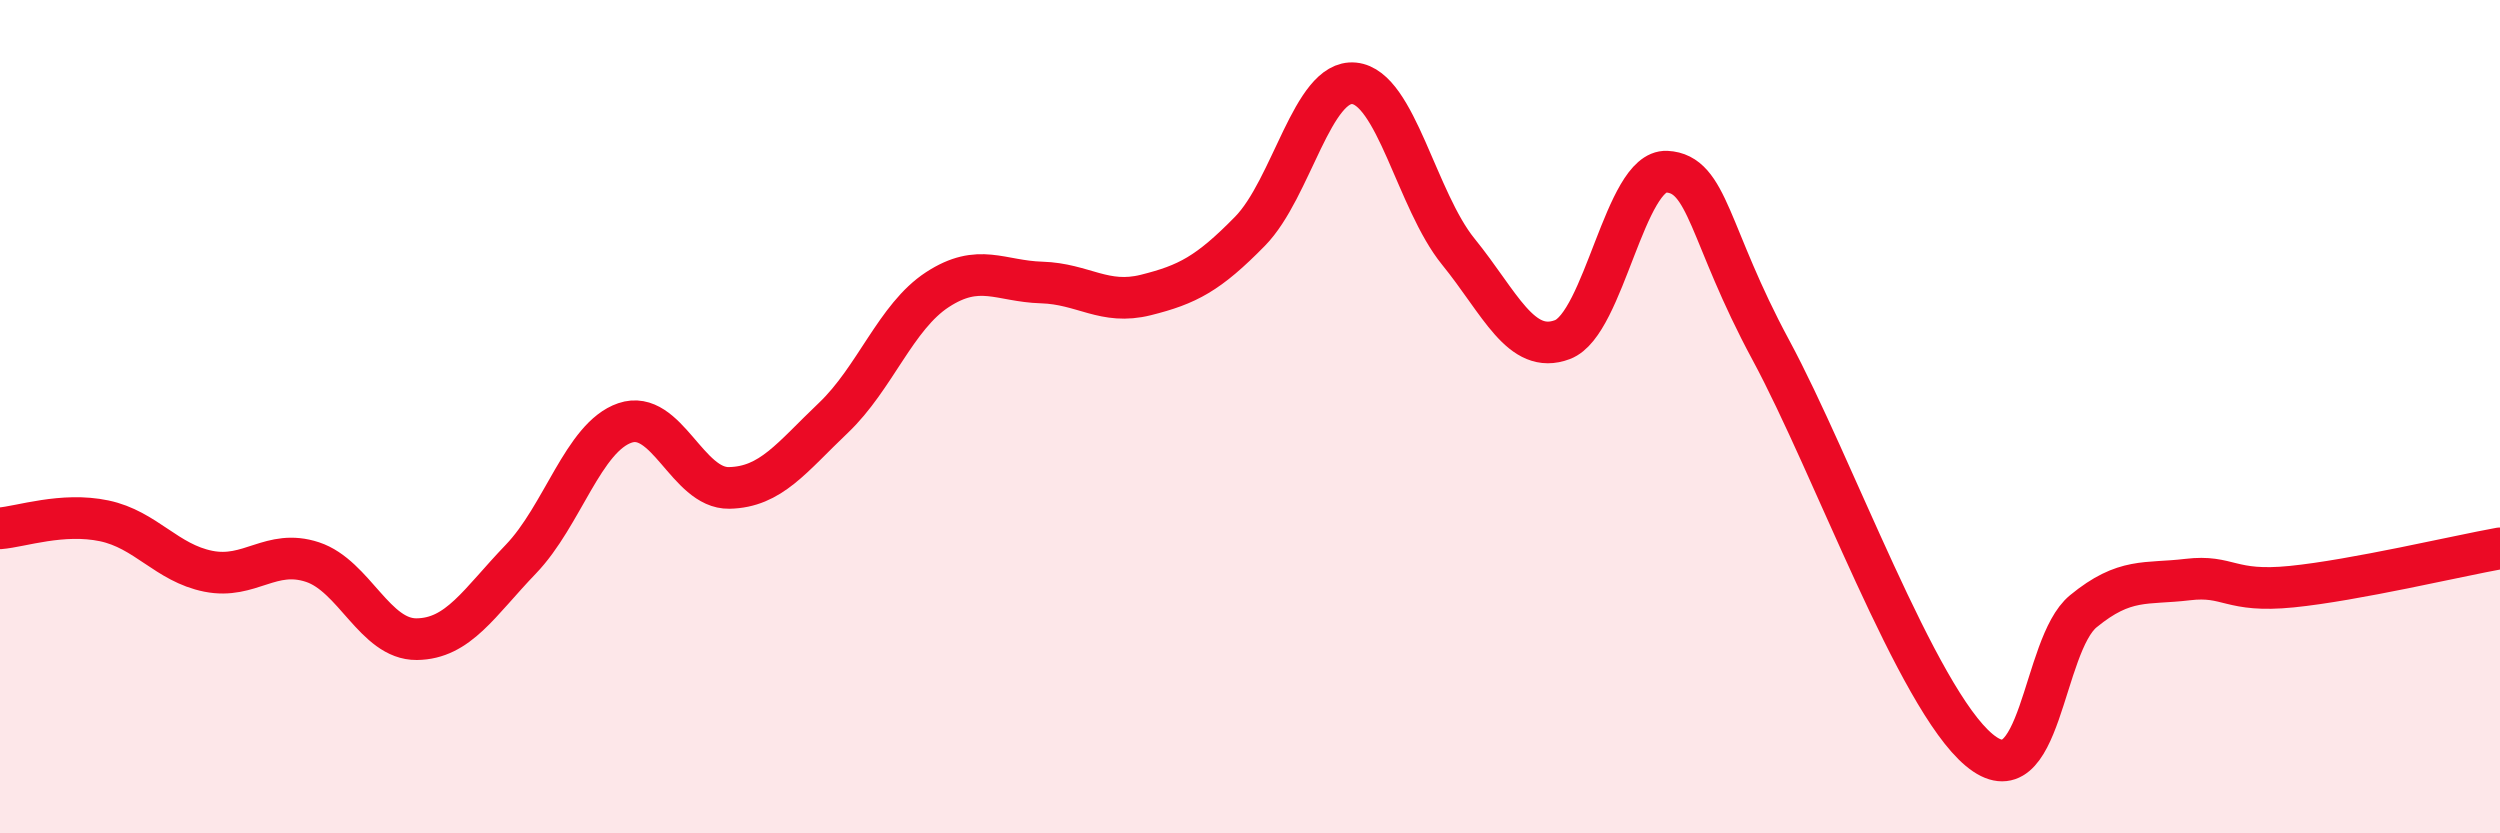 
    <svg width="60" height="20" viewBox="0 0 60 20" xmlns="http://www.w3.org/2000/svg">
      <path
        d="M 0,12.68 C 0.5,12.64 1.5,12.29 2.5,12.5 C 3.5,12.71 4,13.51 5,13.71 C 6,13.91 6.5,13.16 7.5,13.49 C 8.5,13.82 9,15.35 10,15.34 C 11,15.33 11.5,14.46 12.5,13.42 C 13.5,12.38 14,10.49 15,10.15 C 16,9.81 16.5,11.73 17.5,11.71 C 18.5,11.69 19,10.98 20,10.03 C 21,9.08 21.5,7.6 22.5,6.95 C 23.5,6.3 24,6.75 25,6.78 C 26,6.81 26.5,7.33 27.5,7.08 C 28.5,6.83 29,6.57 30,5.55 C 31,4.53 31.5,1.9 32.5,2 C 33.5,2.1 34,4.81 35,6.04 C 36,7.27 36.5,8.53 37.5,8.15 C 38.5,7.77 39,4.07 40,4.12 C 41,4.17 41,5.62 42.5,8.4 C 44,11.18 46,16.75 47.5,18 C 49,19.25 49,15.49 50,14.67 C 51,13.85 51.5,14.03 52.5,13.91 C 53.5,13.79 53.5,14.23 55,14.08 C 56.5,13.93 59,13.34 60,13.16L60 20L0 20Z"
        fill="#EB0A25"
        opacity="0.1"
        stroke-linecap="round"
        stroke-linejoin="round"
      />
      <path
        d="M 0,12.68 C 0.5,12.64 1.5,12.29 2.5,12.5 C 3.5,12.71 4,13.51 5,13.71 C 6,13.91 6.5,13.16 7.5,13.49 C 8.5,13.82 9,15.35 10,15.34 C 11,15.33 11.5,14.46 12.5,13.42 C 13.5,12.38 14,10.49 15,10.15 C 16,9.81 16.5,11.73 17.5,11.71 C 18.5,11.69 19,10.98 20,10.03 C 21,9.08 21.5,7.6 22.5,6.95 C 23.5,6.3 24,6.75 25,6.78 C 26,6.81 26.5,7.33 27.5,7.08 C 28.5,6.83 29,6.57 30,5.55 C 31,4.53 31.5,1.9 32.5,2 C 33.5,2.1 34,4.81 35,6.04 C 36,7.27 36.5,8.53 37.5,8.15 C 38.5,7.77 39,4.07 40,4.12 C 41,4.17 41,5.62 42.5,8.4 C 44,11.18 46,16.75 47.5,18 C 49,19.25 49,15.49 50,14.67 C 51,13.85 51.5,14.03 52.5,13.91 C 53.5,13.79 53.5,14.23 55,14.08 C 56.5,13.93 59,13.34 60,13.16"
        stroke="#EB0A25"
        stroke-width="1"
        fill="none"
        stroke-linecap="round"
        stroke-linejoin="round"
      />
    </svg>
  